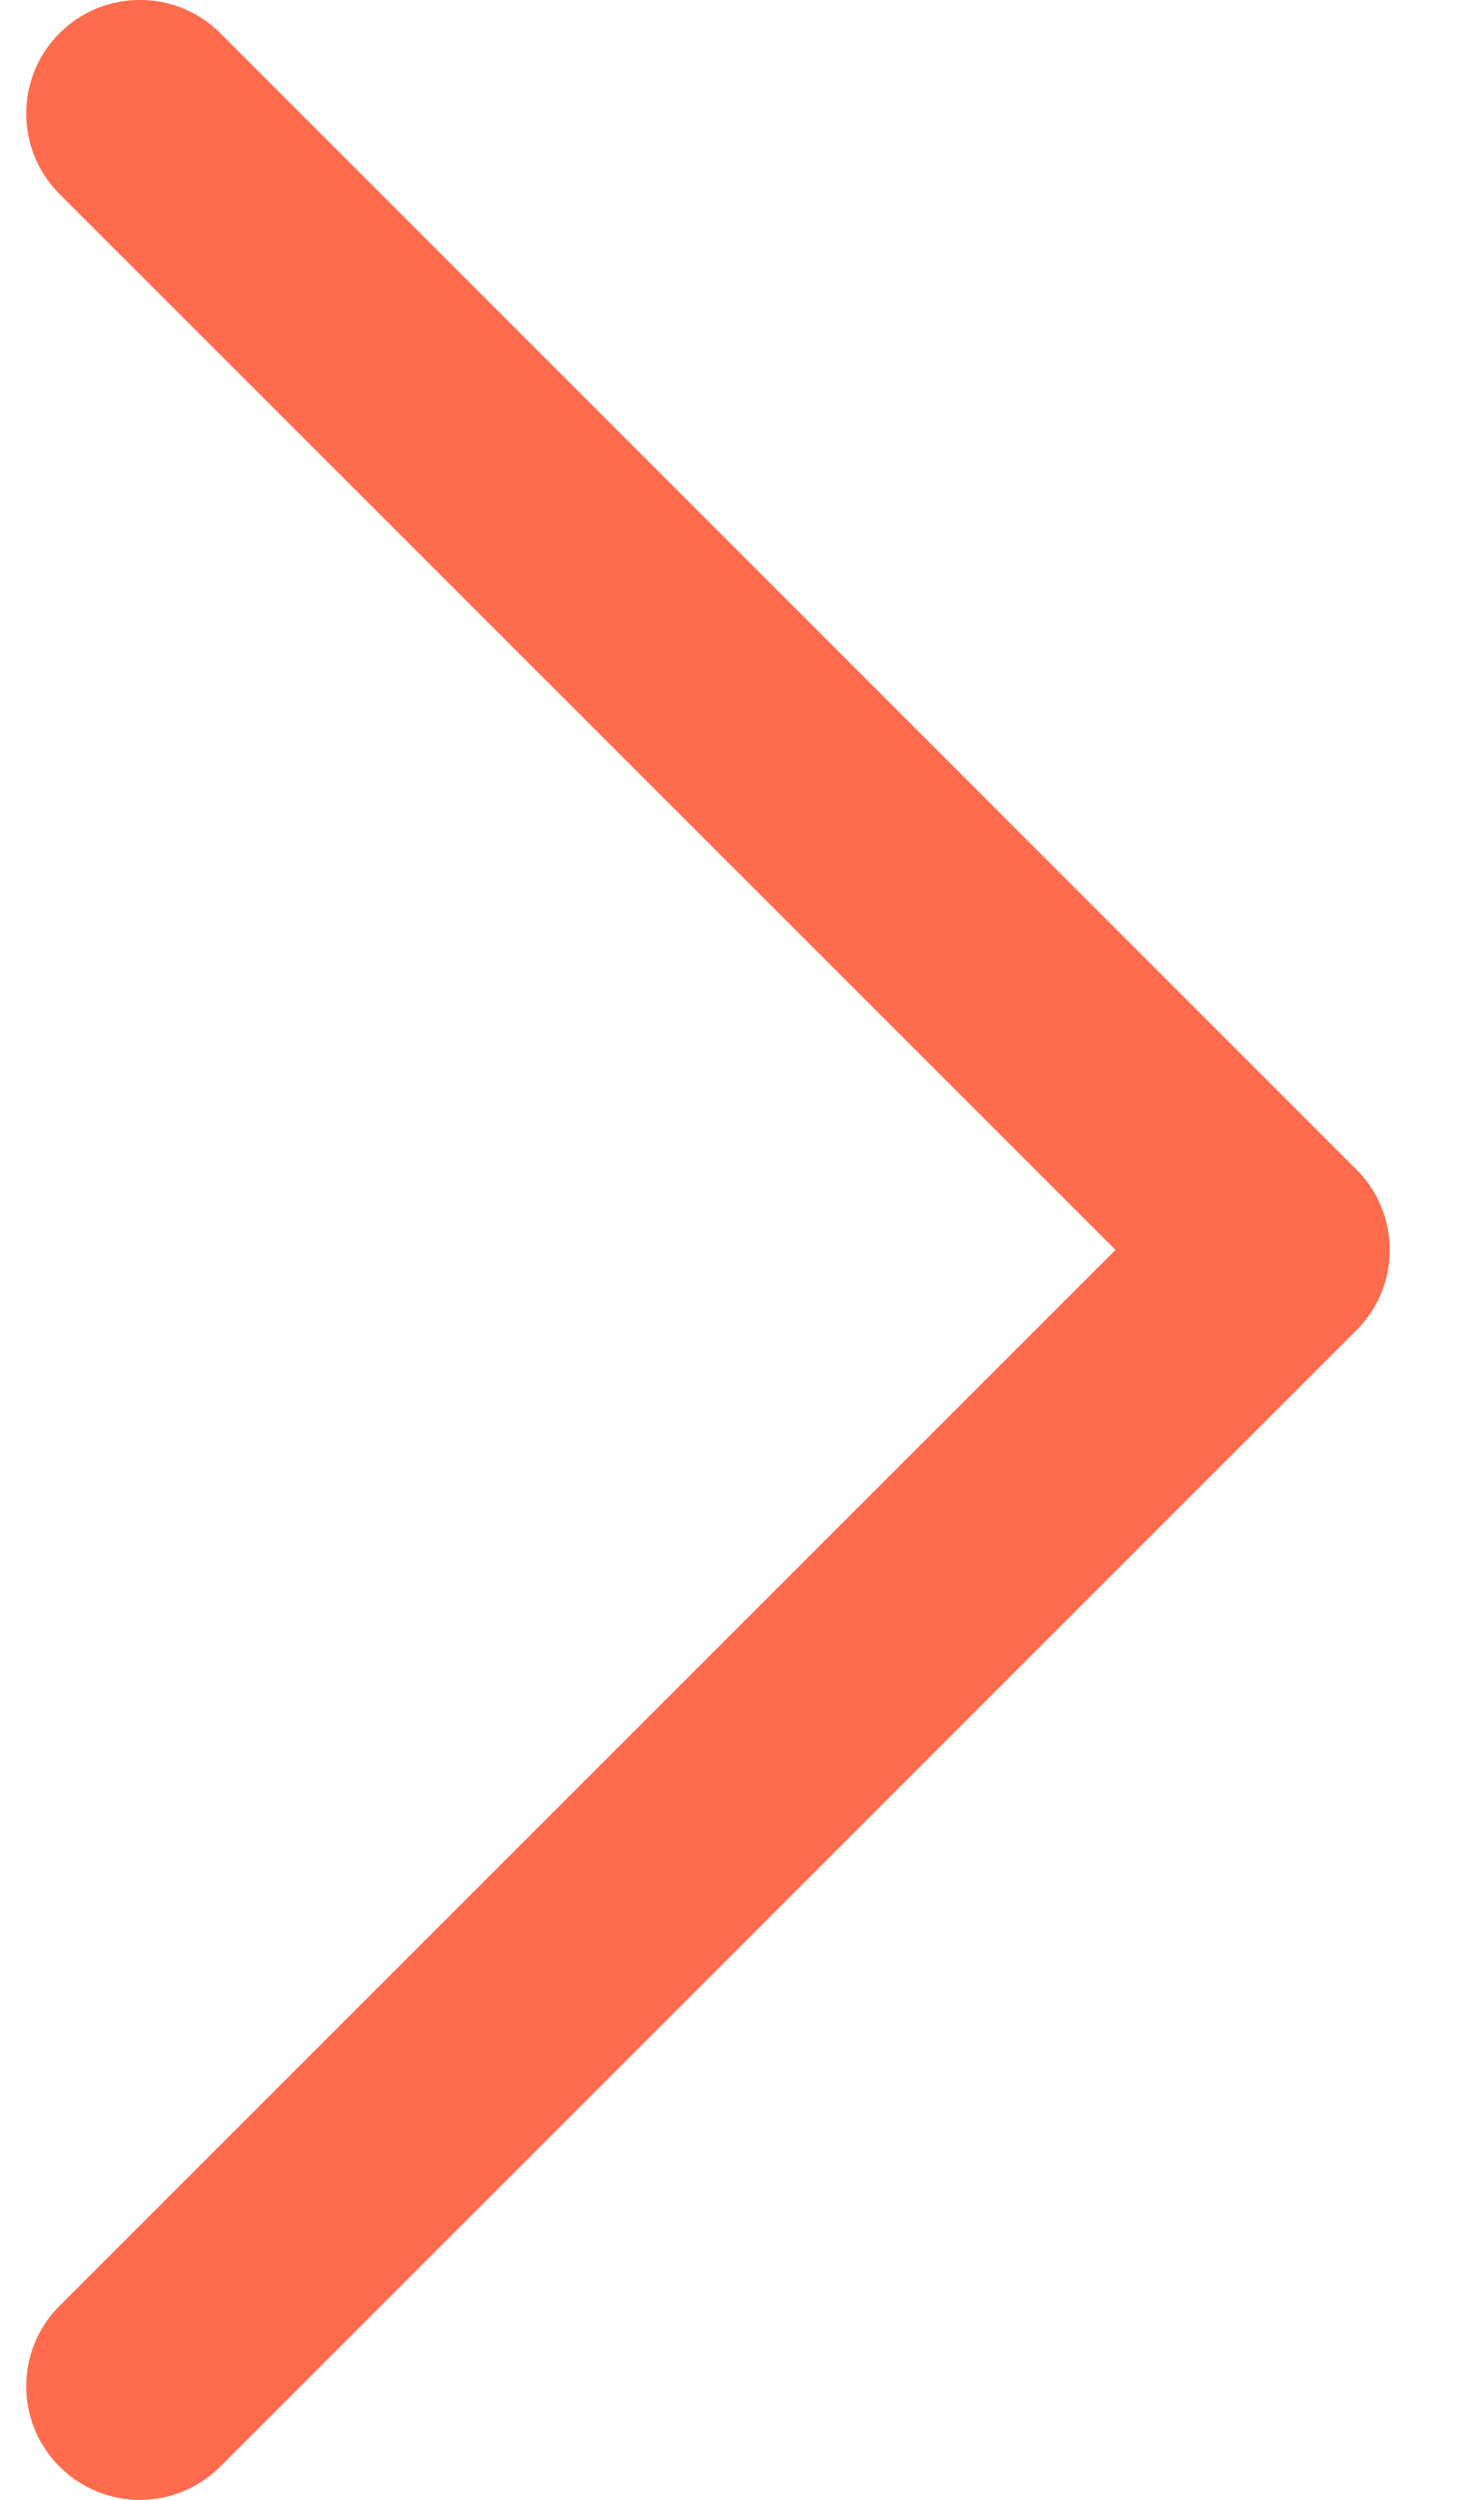 <svg width="13" height="22" viewBox="0 0 13 22" fill="none" xmlns="http://www.w3.org/2000/svg">
<path fill-rule="evenodd" clip-rule="evenodd" d="M1.939 0.292L11.939 10.293C12.127 10.48 12.232 10.735 12.232 11C12.232 11.265 12.127 11.52 11.939 11.707L1.939 21.707C1.548 22.098 0.915 22.098 0.524 21.707C0.133 21.317 0.133 20.683 0.524 20.293L9.818 11L0.524 1.708C0.133 1.317 0.133 0.683 0.524 0.292C0.915 -0.098 1.548 -0.098 1.939 0.292Z" fill="#FF6B4D"/>
</svg>
